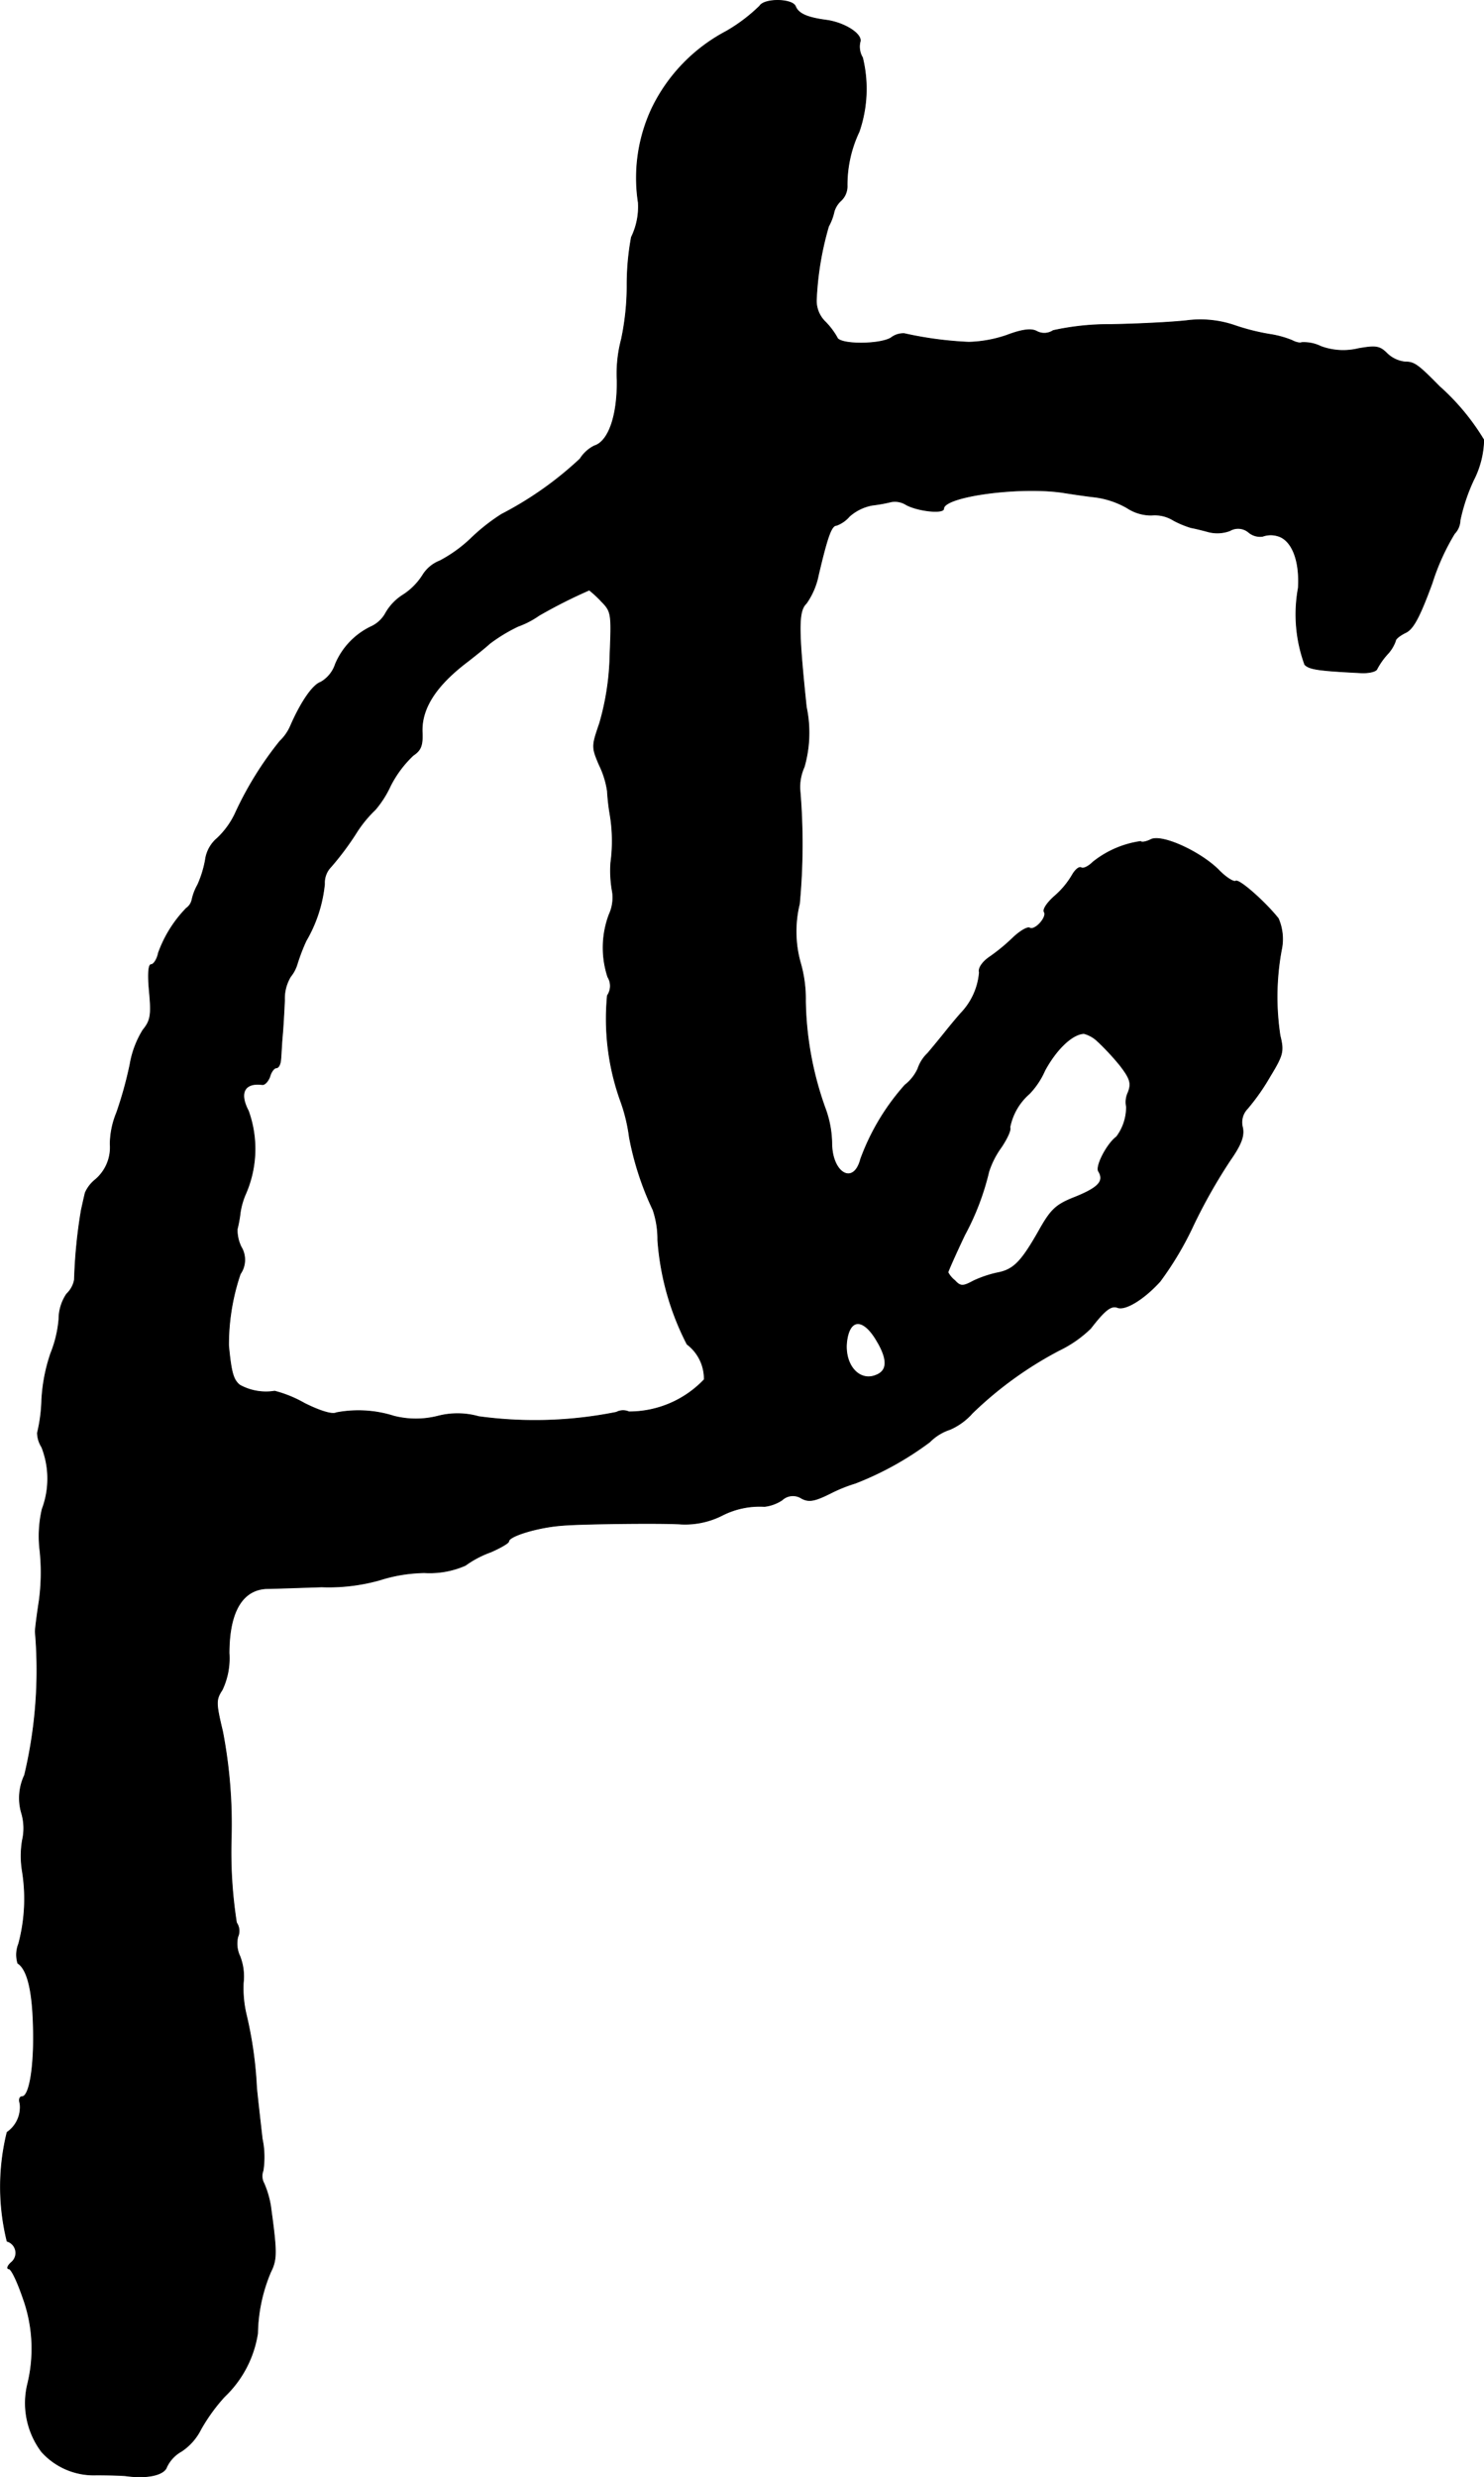 <?xml version="1.0" encoding="UTF-8"?>
<svg xmlns="http://www.w3.org/2000/svg"
     version="1.1"
     width="7.368mm"
     height="12.297mm"
     viewBox="0 0 20.885 34.858">
   <defs>
      <style type="text/css"><![CDATA[
      .a {
        stroke: #000;
        stroke-linecap: round;
        stroke-linejoin: round;
        stroke-width: 0.01px;
      }
    ]]></style>
   </defs>
   <path class="a"
         d="M10.692.084a2.346,2.346,0,0,1-.472.357A2.408,2.408,0,0,0,9.177,1.519a2.303,2.303,0,0,0-.194,1.333.975.975,0,0,1-.097.485,3.658,3.658,0,0,0-.061.69,3.662,3.662,0,0,1-.079.745,1.89,1.89,0,0,0-.061.581c.006.497-.121.86-.321.921a.502.502,0,0,0-.2.182A4.916,4.916,0,0,1,7.058,7.237a2.715,2.715,0,0,0-.436.345,1.961,1.961,0,0,1-.43.309.495.495,0,0,0-.242.2.907.907,0,0,1-.285.285.725.725,0,0,0-.236.248.445.445,0,0,1-.194.188,1.023,1.023,0,0,0-.515.533.457.457,0,0,1-.206.254c-.109.036-.273.267-.424.612a.652.652,0,0,1-.151.218,4.837,4.837,0,0,0-.618.993,1.151,1.151,0,0,1-.267.376.48.48,0,0,0-.164.303,1.514,1.514,0,0,1-.109.351.741.741,0,0,0-.079.206.195.195,0,0,1-.079.121,1.751,1.751,0,0,0-.394.63c-.018.091-.067.164-.103.164s-.048.133-.024.382c.03.327.018.406-.091.539a1.352,1.352,0,0,0-.182.485,5.474,5.474,0,0,1-.188.678,1.185,1.185,0,0,0-.091.442.594.594,0,0,1-.212.503.484.484,0,0,0-.139.182c-.012.048-.036.157-.055.242a7.117,7.117,0,0,0-.097.981.367.367,0,0,1-.109.2.634.634,0,0,0-.109.351,1.664,1.664,0,0,1-.115.485,2.403,2.403,0,0,0-.127.66,2.225,2.225,0,0,1-.061.46.389.389,0,0,0,.061.2,1.217,1.217,0,0,1,.006.872,1.686,1.686,0,0,0-.03.594,2.967,2.967,0,0,1-.012.697c-.03.194-.055.388-.055.436a6.368,6.368,0,0,1-.151,2.017.753.753,0,0,0-.042.533.752.752,0,0,1,.012.382,1.318,1.318,0,0,0,0,.442A2.455,2.455,0,0,1,.262,27.352a.414.414,0,0,0-.012.273c.133.085.206.382.218.878.018.575-.055.999-.157.999-.036,0-.048.042-.03.097a.431.431,0,0,1-.182.406,3.198,3.198,0,0,0,0,1.532.172.172,0,0,1,.061.297c-.055.048-.067.091-.036.091.036,0,.121.182.2.412a2.095,2.095,0,0,1,.067,1.199,1.139,1.139,0,0,0,.194.963.985.985,0,0,0,.769.327c.182,0,.369.006.418.012.303.042.539-.012.575-.127a.497.497,0,0,1,.206-.218.8.8,0,0,0,.273-.309,2.516,2.516,0,0,1,.333-.46,1.556,1.556,0,0,0,.466-.89,2.317,2.317,0,0,1,.182-.86c.091-.182.091-.279,0-.939a1.357,1.357,0,0,0-.091-.309A.216.216,0,0,1,3.702,30.544a1.244,1.244,0,0,0-.012-.448c-.024-.212-.061-.533-.079-.715a5.604,5.604,0,0,0-.145-1.03,1.6,1.6,0,0,1-.042-.454.782.782,0,0,0-.048-.369.419.419,0,0,1-.03-.273.202.202,0,0,0-.018-.2A6.435,6.435,0,0,1,3.254,25.862a6.9,6.9,0,0,0-.121-1.496c-.097-.406-.097-.448-.006-.588a1.038,1.038,0,0,0,.097-.515c0-.575.182-.89.521-.909.061,0,.418-.012.781-.024a2.647,2.647,0,0,0,.818-.097,2.168,2.168,0,0,1,.63-.103,1.25,1.25,0,0,0,.575-.103,1.444,1.444,0,0,1,.357-.188c.139-.061.254-.127.254-.151,0-.073.412-.2.757-.224.273-.024,1.435-.036,1.666-.018a1.156,1.156,0,0,0,.588-.127,1.161,1.161,0,0,1,.588-.121.568.568,0,0,0,.248-.091.222.222,0,0,1,.273-.024c.103.055.182.042.412-.073a2.138,2.138,0,0,1,.345-.139,4.428,4.428,0,0,0,1.048-.581.708.708,0,0,1,.285-.176.901.901,0,0,0,.315-.23,5.271,5.271,0,0,1,1.223-.884,1.67,1.67,0,0,0,.442-.309c.206-.267.291-.327.382-.291.109.036.363-.115.594-.369A4.544,4.544,0,0,0,16.797,17.237a7.675,7.675,0,0,1,.515-.909c.157-.224.2-.345.176-.46a.277.277,0,0,1,.067-.267,3.016,3.016,0,0,0,.315-.448c.188-.309.2-.357.145-.581a3.625,3.625,0,0,1,.018-1.199.728.728,0,0,0-.042-.448c-.182-.23-.551-.557-.6-.527-.03.018-.145-.055-.248-.164-.267-.26-.806-.503-.951-.418-.061.03-.127.042-.139.024a1.385,1.385,0,0,0-.672.291c-.061.061-.133.097-.164.079s-.085.03-.127.103a1.173,1.173,0,0,1-.248.297c-.103.091-.17.188-.145.224.042.073-.133.267-.206.224-.03-.018-.133.042-.23.133a2.65,2.65,0,0,1-.339.279c-.097.067-.157.157-.139.212a.939.939,0,0,1-.254.569c-.055.061-.151.176-.218.26s-.182.224-.254.309a.53.53,0,0,0-.139.218.618.618,0,0,1-.182.23,3.225,3.225,0,0,0-.624,1.042c-.097.376-.406.2-.406-.23a1.478,1.478,0,0,0-.097-.497,4.669,4.669,0,0,1-.273-1.496,1.837,1.837,0,0,0-.073-.545,1.629,1.629,0,0,1-.012-.824,9.03,9.03,0,0,0,.006-1.617.693.693,0,0,1,.061-.309,1.747,1.747,0,0,0,.03-.842c-.115-1.102-.115-1.351,0-1.46a1.044,1.044,0,0,0,.17-.4c.127-.539.182-.697.254-.697a.442.442,0,0,0,.182-.127.668.668,0,0,1,.321-.157,2.198,2.198,0,0,0,.267-.048.296.296,0,0,1,.212.042c.17.091.527.127.527.055,0-.176,1.096-.321,1.696-.224.115.018.315.048.436.061a1.228,1.228,0,0,1,.448.151.615.615,0,0,0,.345.103.497.497,0,0,1,.309.073,1.346,1.346,0,0,0,.248.103c.036.006.139.03.23.055a.504.504,0,0,0,.315-.012.229.229,0,0,1,.267.024.25.25,0,0,0,.194.055.338.338,0,0,1,.212-.006c.2.055.315.345.291.733a2.061,2.061,0,0,0,.091,1.078c.067.067.194.085.787.115.115.006.218-.018.23-.055a1.018,1.018,0,0,1,.145-.206.525.525,0,0,0,.115-.188c0-.03.067-.079.139-.115.109-.048.2-.218.376-.697a3.188,3.188,0,0,1,.315-.697.281.281,0,0,0,.079-.188,2.621,2.621,0,0,1,.188-.563,1.306,1.306,0,0,0,.145-.569,3.244,3.244,0,0,0-.624-.751c-.309-.315-.357-.345-.485-.345a.432.432,0,0,1-.254-.121c-.103-.103-.157-.109-.4-.067A.907.907,0,0,1,18.59,4.875a.543.543,0,0,0-.273-.055c-.012.012-.079,0-.133-.03a1.386,1.386,0,0,0-.309-.085,3.053,3.053,0,0,1-.503-.127,1.492,1.492,0,0,0-.666-.067c-.206.024-.684.048-1.066.055a3.673,3.673,0,0,0-.818.085.226.226,0,0,1-.23.012c-.073-.042-.2-.03-.424.055a1.781,1.781,0,0,1-.533.097,5.151,5.151,0,0,1-.909-.121.285.285,0,0,0-.188.061c-.164.097-.727.097-.757-.006a1.041,1.041,0,0,0-.164-.218.413.413,0,0,1-.127-.327A4.346,4.346,0,0,1,11.661,3.185a.771.771,0,0,0,.079-.212.342.342,0,0,1,.097-.151.276.276,0,0,0,.085-.212A1.748,1.748,0,0,1,12.091,1.853,1.848,1.848,0,0,0,12.139.811a.299.299,0,0,1-.036-.218c.042-.109-.212-.273-.472-.309-.273-.036-.394-.091-.436-.194C11.152-.019,10.758-.025,10.692.084Zm-2.235,8.371c.151.151.151.176.127.775a3.686,3.686,0,0,1-.145.945c-.109.321-.115.333-.006.588a1.258,1.258,0,0,1,.115.369,2.871,2.871,0,0,0,.036.321A2.255,2.255,0,0,1,8.596,12.137a1.625,1.625,0,0,0,.024.418.572.572,0,0,1-.048.315,1.326,1.326,0,0,0-.018.878.239.239,0,0,1-.006.26,3.422,3.422,0,0,0,.194,1.508,2.377,2.377,0,0,1,.115.485A4.198,4.198,0,0,0,9.19,17.025a1.283,1.283,0,0,1,.067.424,3.785,3.785,0,0,0,.412,1.466.608.608,0,0,1,.242.497,1.455,1.455,0,0,1-1.06.454.2.2,0,0,0-.176.006,5.816,5.816,0,0,1-1.938.061,1.098,1.098,0,0,0-.575-.006,1.256,1.256,0,0,1-.618,0,1.652,1.652,0,0,0-.812-.048c-.055.03-.23-.024-.448-.133A1.705,1.705,0,0,0,3.865,19.575a.765.765,0,0,1-.491-.085c-.091-.073-.121-.176-.157-.557A3.097,3.097,0,0,1,3.381,17.927a.349.349,0,0,0,.012-.382.546.546,0,0,1-.055-.248,1.796,1.796,0,0,0,.042-.23,1.039,1.039,0,0,1,.079-.273,1.58,1.58,0,0,0,.036-1.163c-.133-.254-.055-.4.194-.369.036.006.085-.048.109-.115.018-.067.061-.121.091-.121s.055-.048.061-.109c.006-.055.012-.212.024-.345s.024-.357.03-.497a.599.599,0,0,1,.085-.333.514.514,0,0,0,.091-.17,2.708,2.708,0,0,1,.127-.333,1.968,1.968,0,0,0,.26-.8.322.322,0,0,1,.091-.242,3.995,3.995,0,0,0,.345-.46,1.731,1.731,0,0,1,.279-.345,1.447,1.447,0,0,0,.212-.333,1.558,1.558,0,0,1,.321-.43c.109-.073.133-.139.127-.315-.018-.339.188-.666.648-1.012.085-.067.224-.176.303-.248a2.31,2.31,0,0,1,.4-.242,1.238,1.238,0,0,0,.291-.151A7.046,7.046,0,0,1,8.293,8.303,1.613,1.613,0,0,1,8.457,8.454Zm6.996,6.202a3.587,3.587,0,0,1,.309.333c.145.188.164.254.115.382a.315.315,0,0,0-.024.2.695.695,0,0,1-.139.424c-.133.097-.297.412-.254.485.085.139,0,.23-.327.363-.279.109-.345.176-.521.491-.242.424-.351.533-.575.575a1.603,1.603,0,0,0-.339.115c-.145.079-.182.079-.26-.006a.376.376,0,0,1-.097-.115c0-.012.103-.248.236-.527a3.627,3.627,0,0,0,.339-.89,1.225,1.225,0,0,1,.176-.345c.085-.127.139-.248.121-.279a.838.838,0,0,1,.273-.472,1.117,1.117,0,0,0,.218-.327c.164-.303.388-.515.551-.521A.436.436,0,0,1,15.452,14.657Zm-3.095,4.24c.139.248.127.394-.03.454-.236.097-.448-.145-.412-.472C11.958,18.533,12.164,18.545,12.357,18.897Z"/>
</svg>
